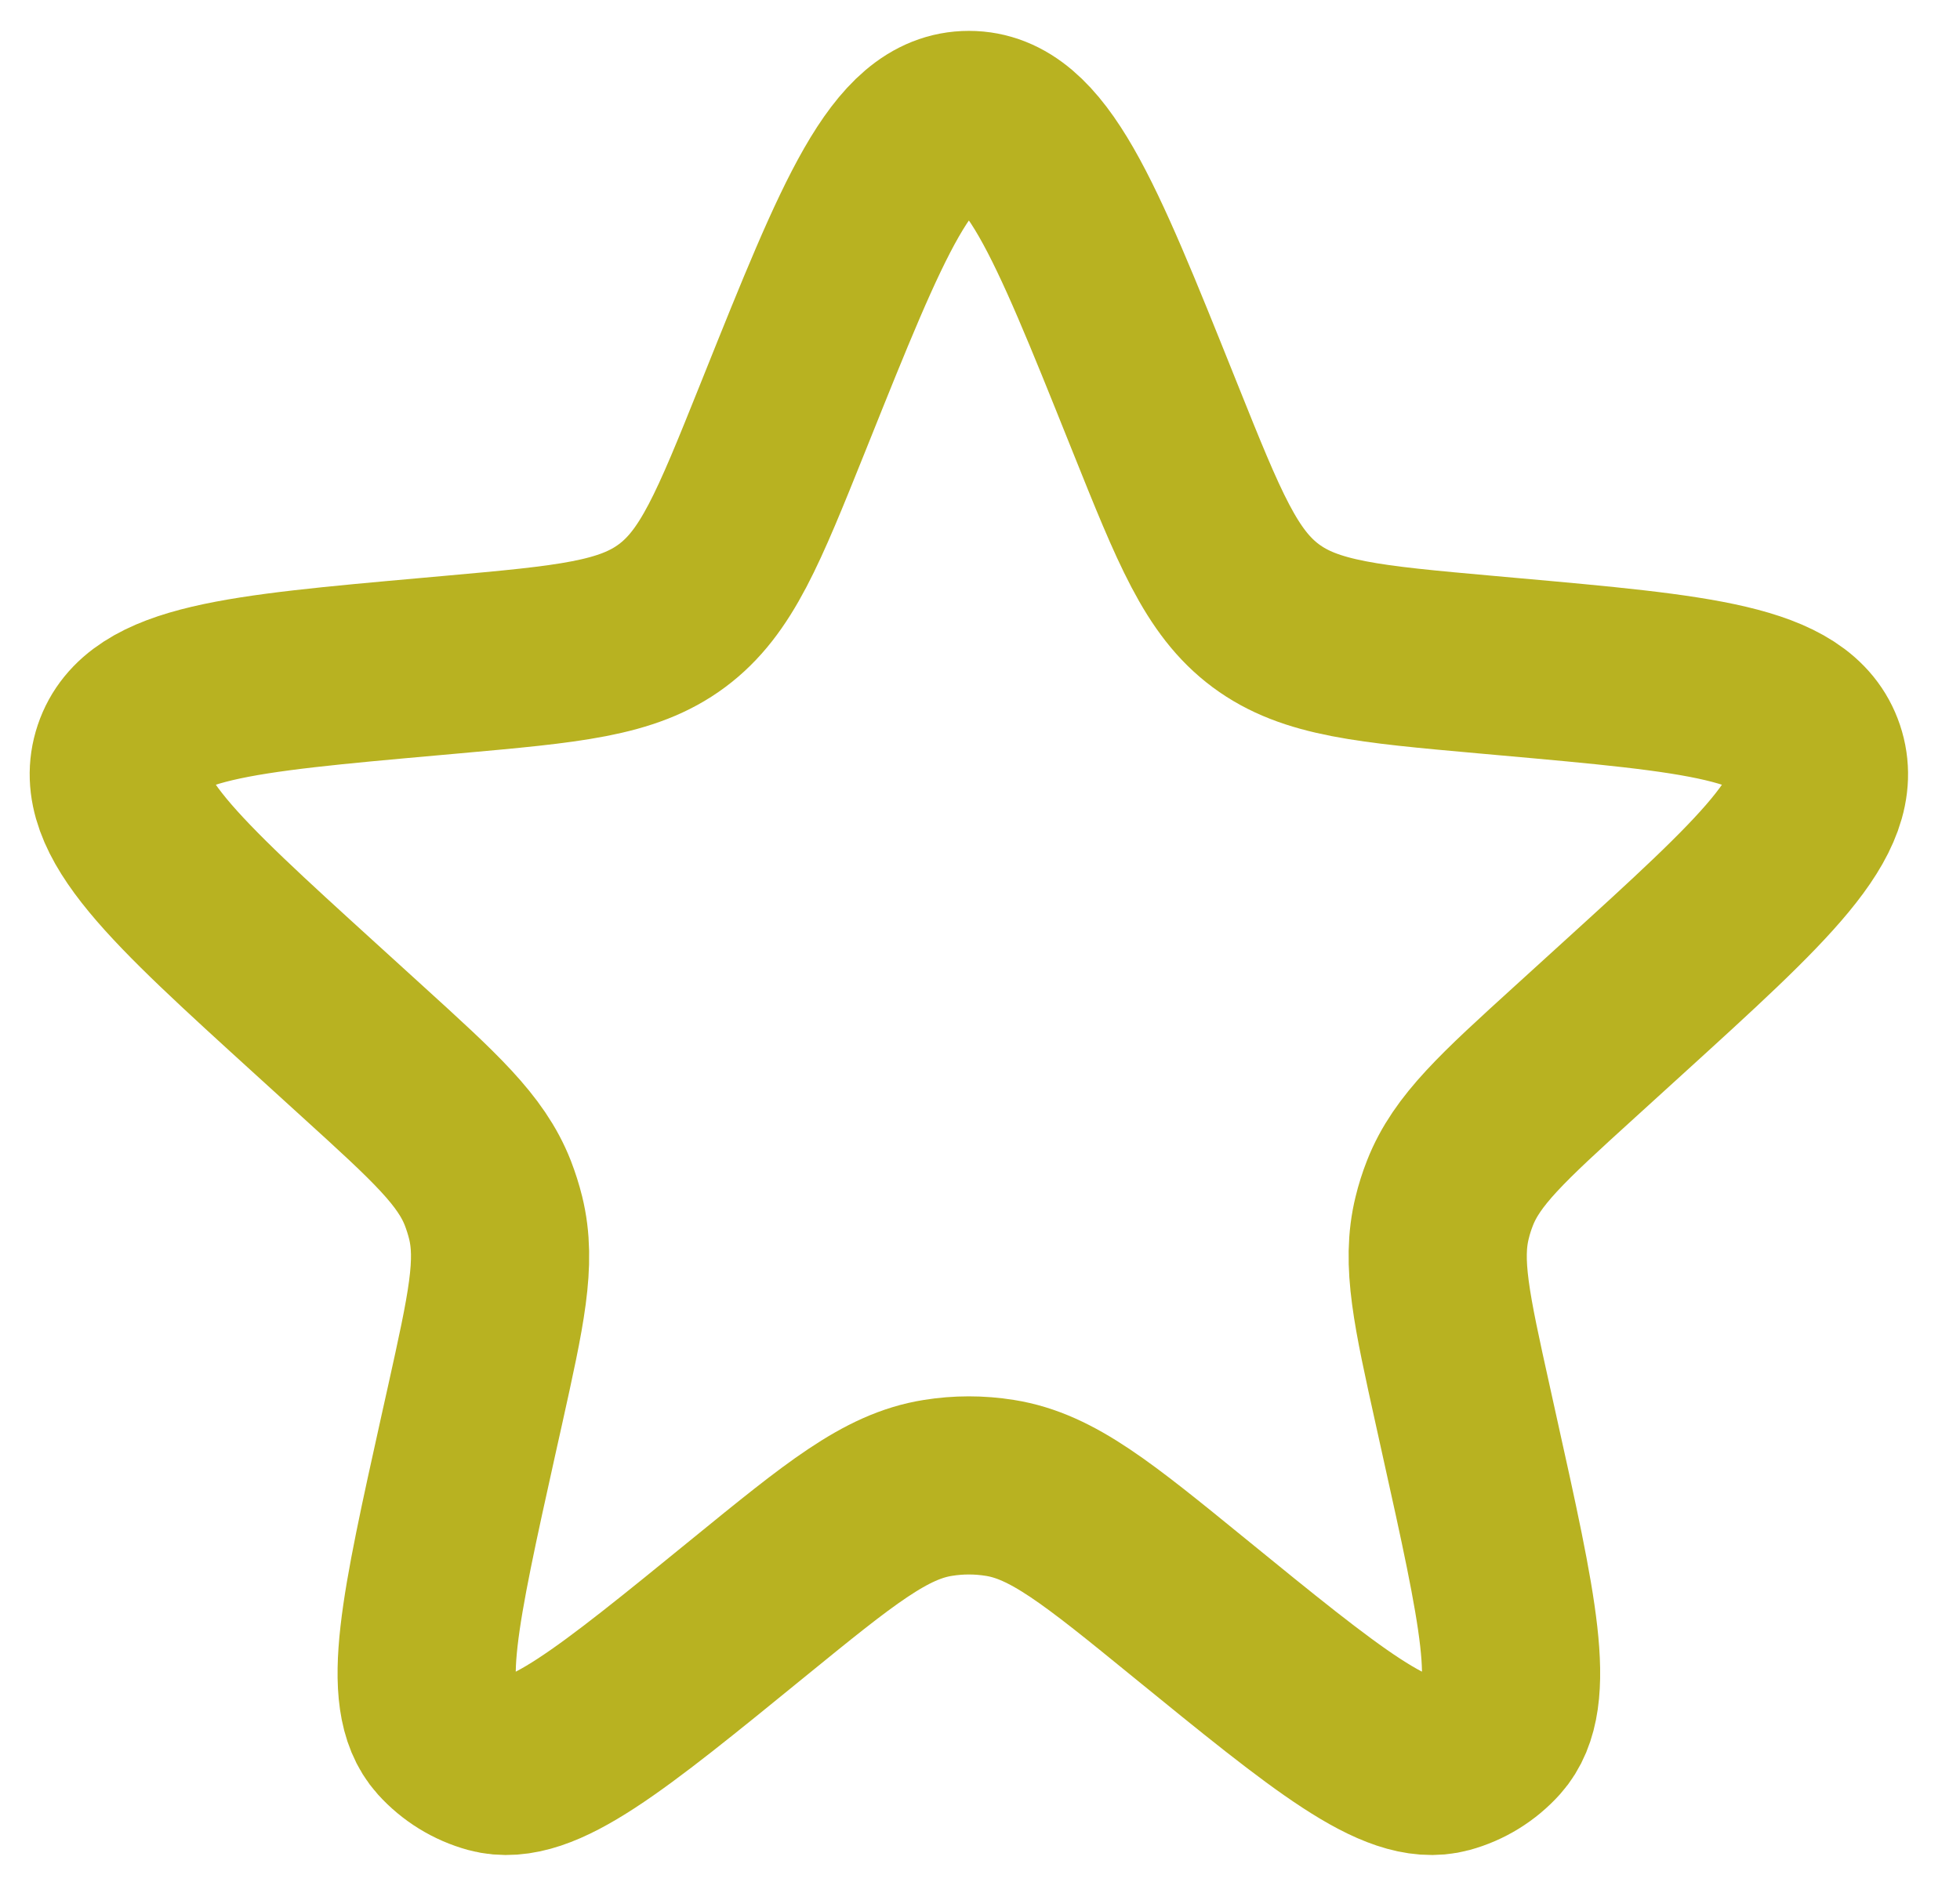 <svg width="33" height="32" viewBox="0 0 33 32" fill="none" xmlns="http://www.w3.org/2000/svg">
<path d="M13.233 6.901C14.538 3.647 15.191 2.02 16.313 2.02C17.435 2.02 18.088 3.647 19.393 6.901L19.454 7.053C20.191 8.891 20.56 9.81 21.311 10.369C22.063 10.928 23.049 11.016 25.022 11.193L25.379 11.225C28.607 11.514 30.222 11.658 30.567 12.685C30.913 13.713 29.714 14.803 27.316 16.985L26.516 17.713C25.302 18.817 24.695 19.369 24.412 20.093C24.359 20.228 24.315 20.366 24.281 20.507C24.095 21.262 24.273 22.062 24.628 23.665L24.738 24.163C25.392 27.108 25.718 28.58 25.148 29.215C24.935 29.452 24.658 29.623 24.35 29.707C23.527 29.931 22.358 28.979 20.02 27.074C18.485 25.823 17.717 25.197 16.836 25.057C16.489 25.001 16.136 25.001 15.79 25.057C14.908 25.197 14.141 25.823 12.605 27.074C10.268 28.979 9.099 29.931 8.275 29.707C7.968 29.623 7.691 29.452 7.477 29.215C6.907 28.58 7.234 27.108 7.887 24.163L7.998 23.665C8.353 22.062 8.531 21.262 8.345 20.507C8.31 20.366 8.266 20.228 8.214 20.093C7.931 19.369 7.324 18.817 6.11 17.713L5.31 16.985C2.912 14.803 1.713 13.713 2.058 12.685C2.404 11.658 4.018 11.514 7.247 11.225L7.604 11.193C9.577 11.016 10.563 10.928 11.314 10.369C12.066 9.81 12.434 8.891 13.172 7.053L13.233 6.901Z" stroke="#B8B221" stroke-width="3"/>
</svg>

